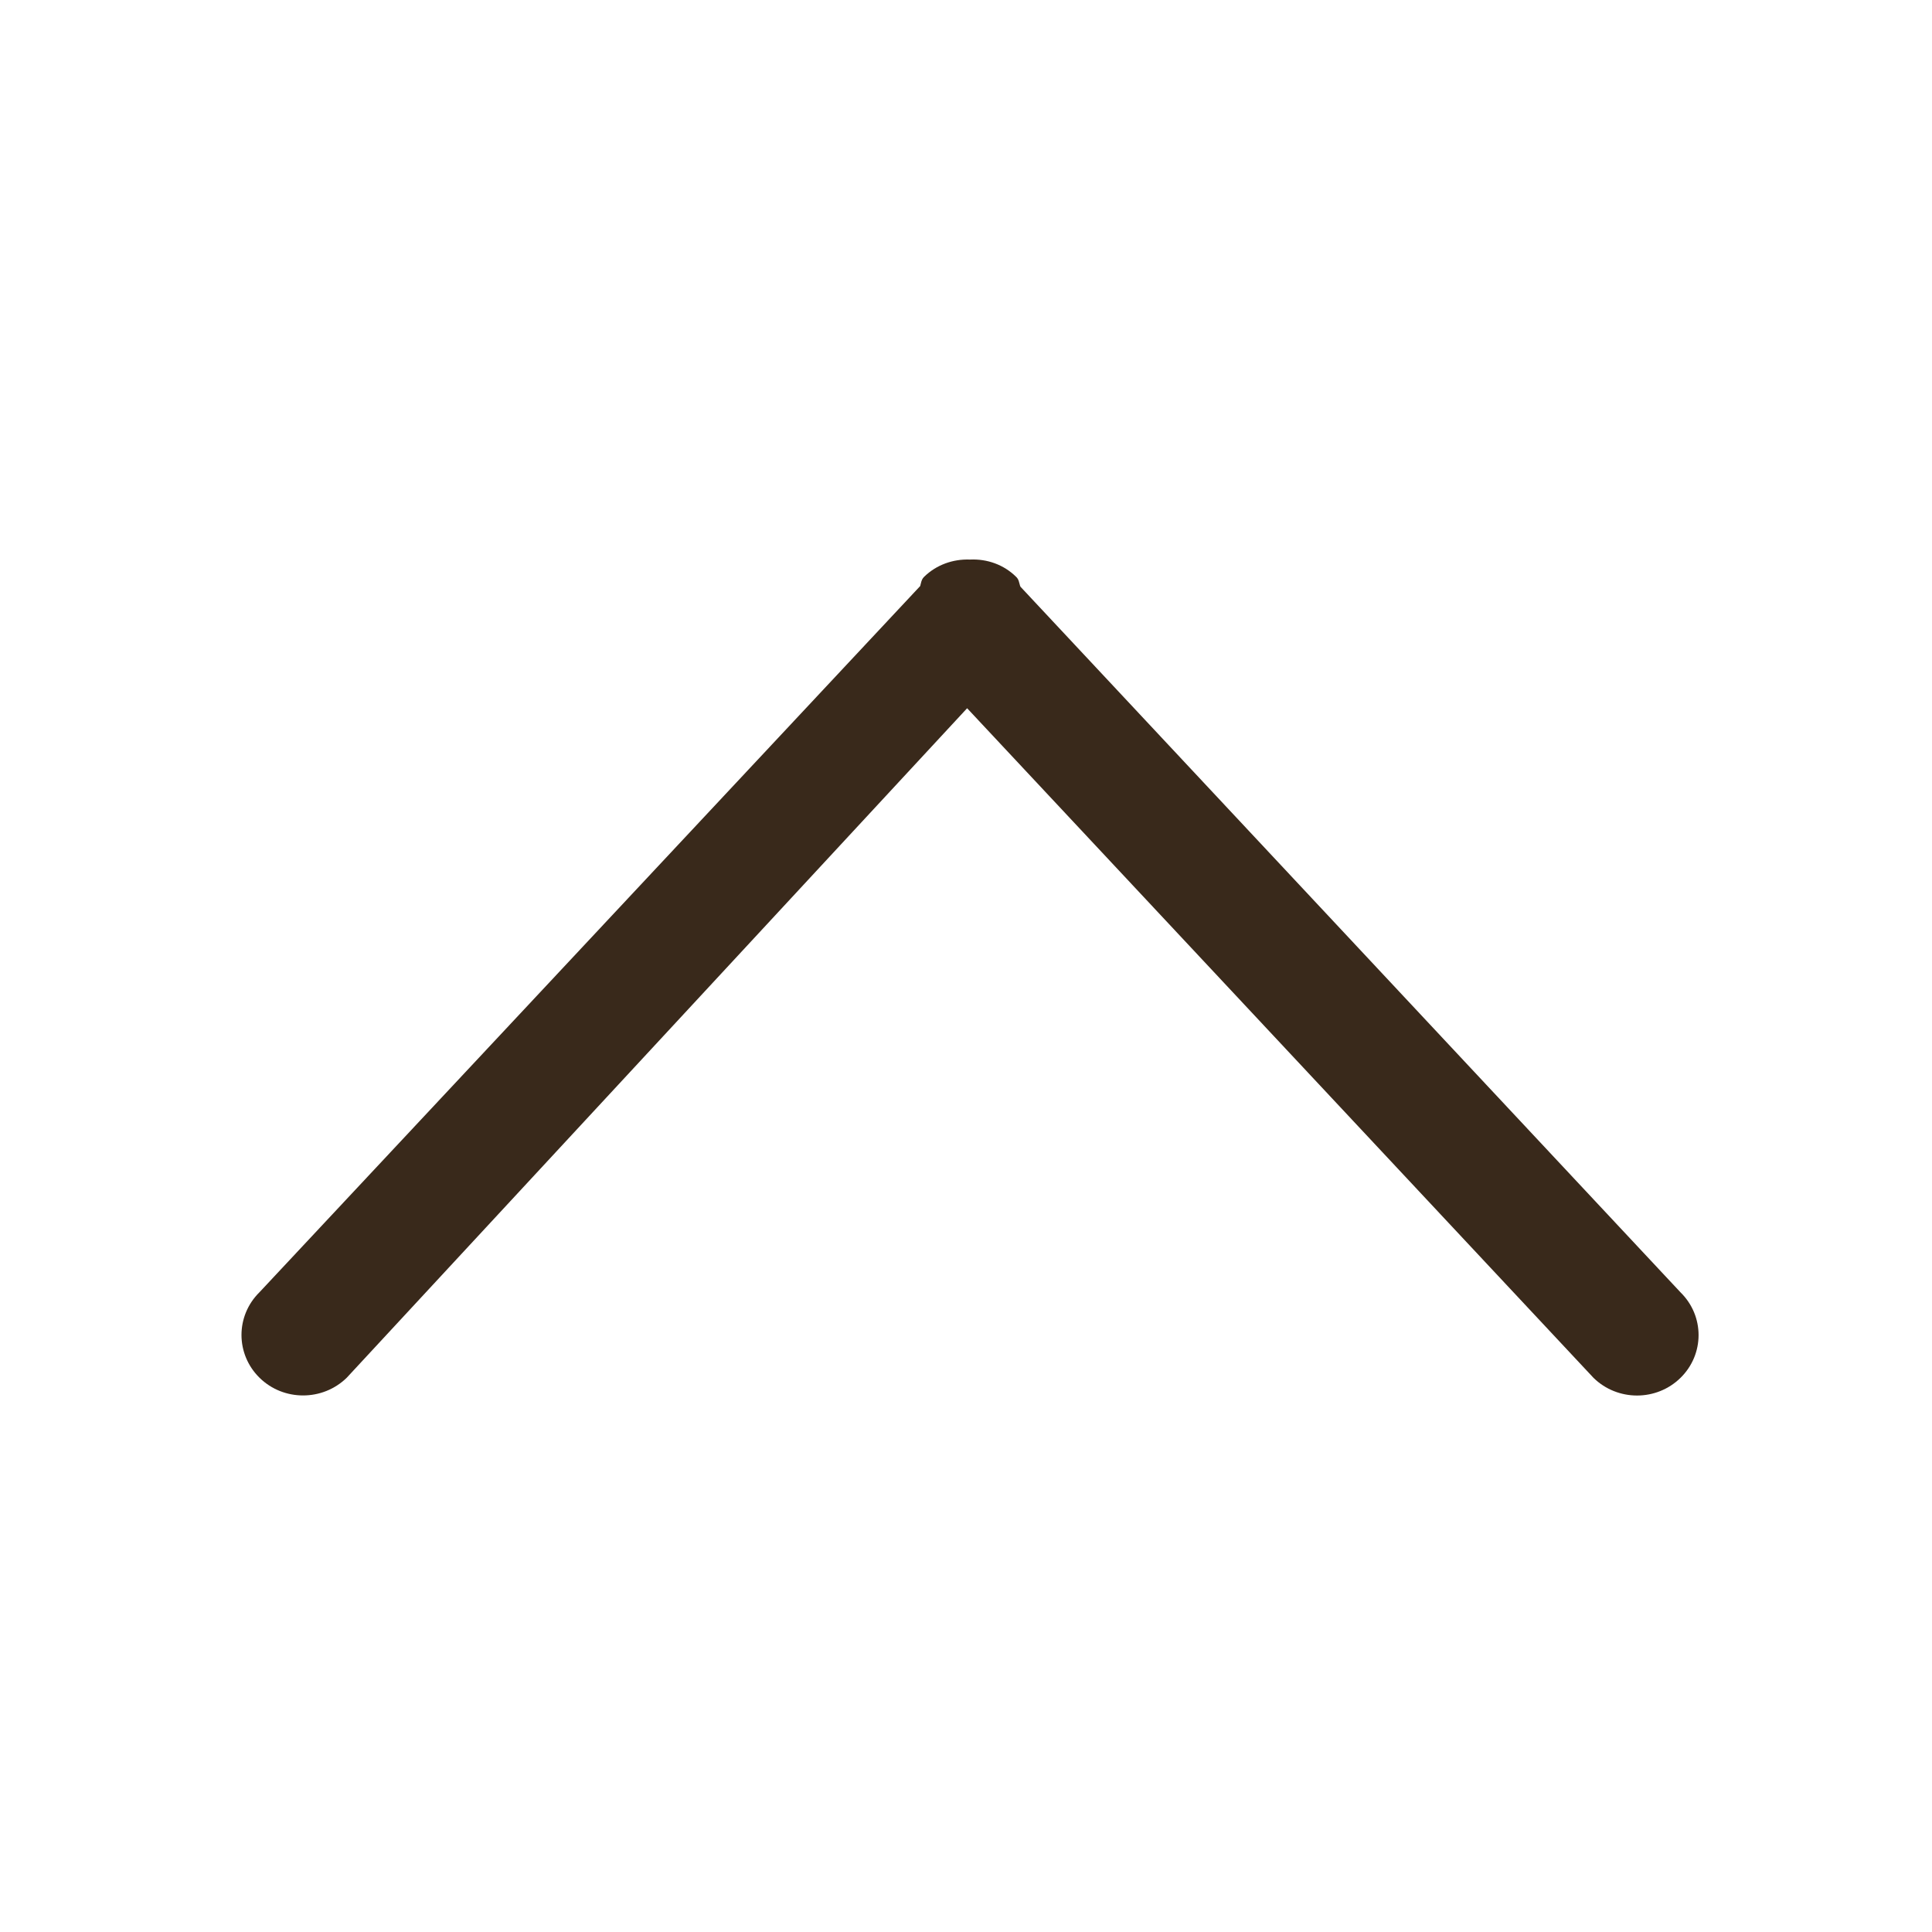 <?xml version="1.0" encoding="UTF-8"?>
<svg width="24px" height="24px" viewBox="0 0 24 24" version="1.1" xmlns="http://www.w3.org/2000/svg" xmlns:xlink="http://www.w3.org/1999/xlink">
    <title>icon/icon_arrow_up</title>
    <g id="icon/icon_arrow_up" stroke="none" stroke-width="1" fill="none" fill-rule="evenodd">
        <path d="M7.077,3.317 C6.784,3.615 6.784,4.099 7.077,4.398 L15.395,12.179 L7.079,19.885 C6.785,20.185 6.785,20.67 7.077,20.968 C7.371,21.268 7.847,21.268 8.141,20.969 L16.913,12.762 L16.941,12.755 C16.983,12.745 17.004,12.737 17.028,12.713 C17.176,12.561 17.25,12.356 17.242,12.143 C17.252,11.93 17.178,11.723 17.028,11.571 C17.013,11.555 16.998,11.546 16.976,11.538 L16.937,11.527 C16.918,11.522 16.909,11.52 16.903,11.515 L8.139,3.317 C7.846,3.018 7.37,3.018 7.077,3.317 Z" id="Shape-Copy" fill="#39291B" fill-rule="nonzero" transform="translate(12.05, 12.143) scale(1, -1) rotate(90) translate(-12.05, -12.143) "></path>
    </g>
</svg>